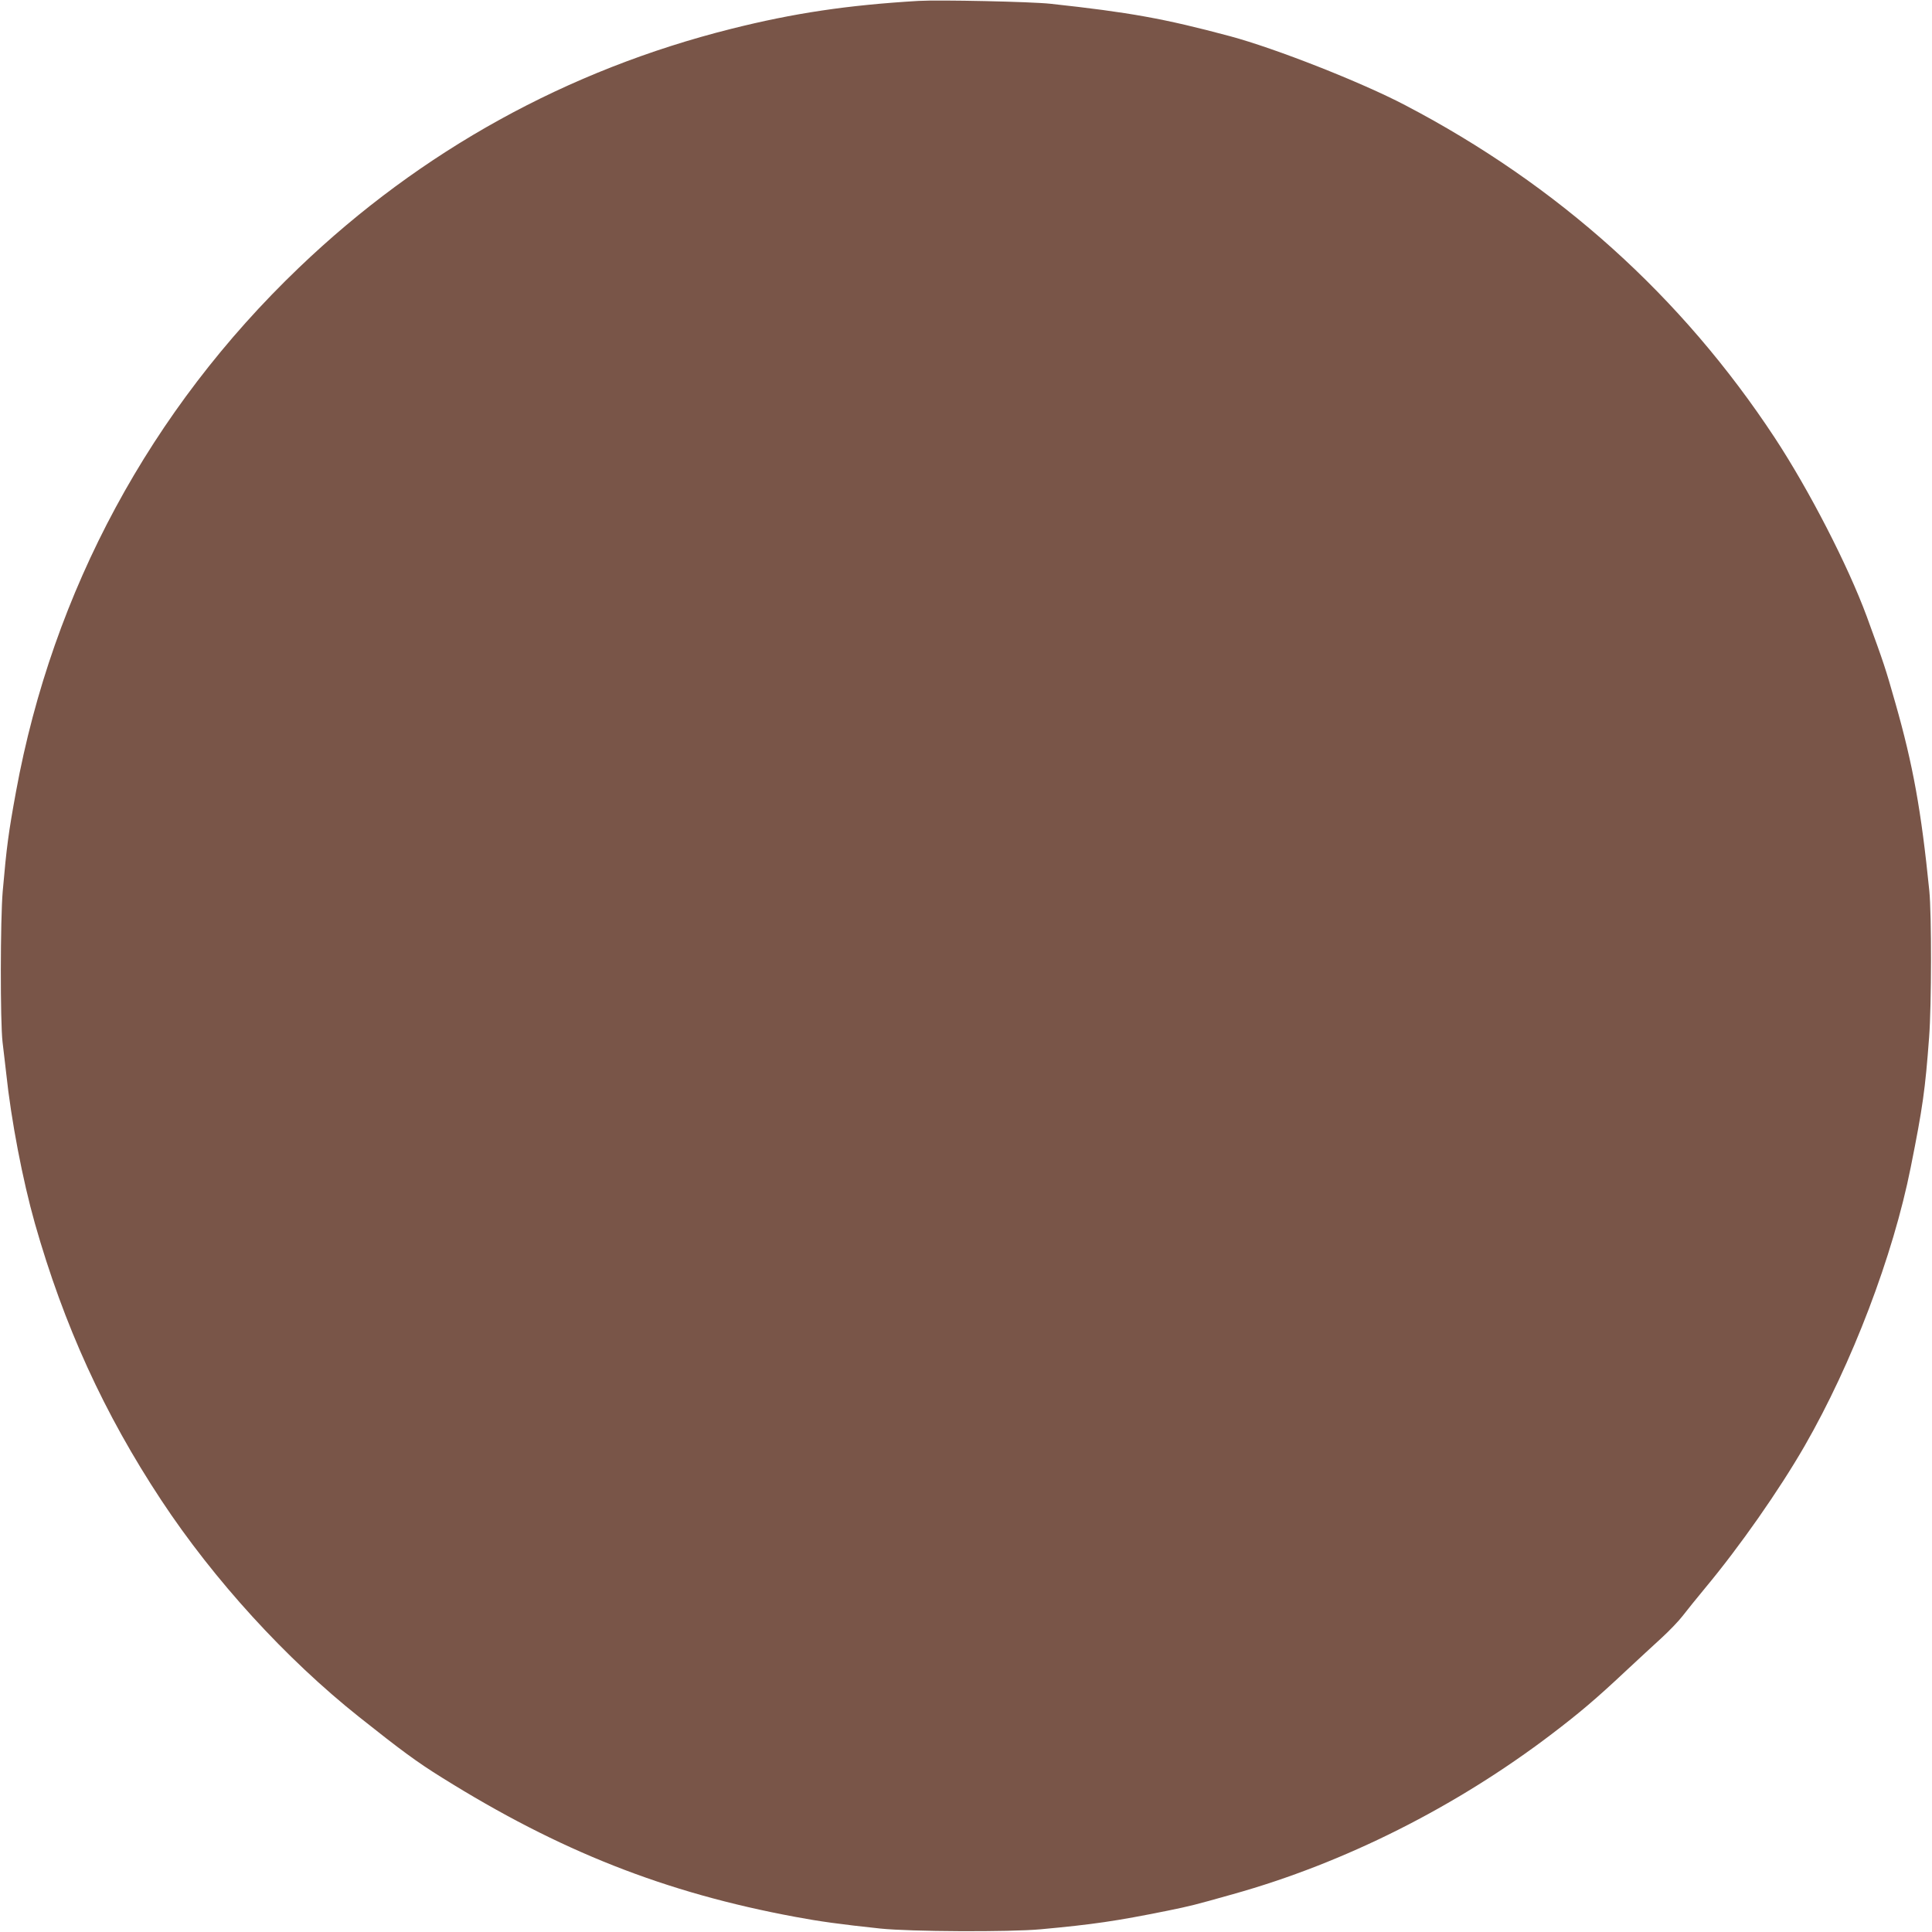 <?xml version="1.0" standalone="no"?>
<!DOCTYPE svg PUBLIC "-//W3C//DTD SVG 20010904//EN"
 "http://www.w3.org/TR/2001/REC-SVG-20010904/DTD/svg10.dtd">
<svg version="1.0" xmlns="http://www.w3.org/2000/svg"
 width="1280pt" height="1280pt" viewBox="0 0 1280 1280"
 preserveAspectRatio="xMidYMid meet">
<g transform="translate(0,1280) scale(0.1,-0.1)"
fill="#795548" stroke="none">
<path d="M6085 12794 c-471 -28 -826 -81 -1240 -185 -1085 -272 -2055 -807
-2865 -1583 -983 -941 -1630 -2139 -1874 -3471 -50 -273 -62 -363 -88 -660
-16 -185 -17 -867 -1 -1000 7 -55 17 -147 24 -205 33 -313 109 -708 190 -995
192 -676 459 -1261 838 -1835 348 -527 824 -1049 1311 -1436 273 -217 382
-298 548 -401 779 -487 1479 -763 2342 -923 160 -30 298 -49 561 -77 199 -21
856 -24 1064 -5 347 32 498 54 840 123 151 31 173 36 435 110 737 206 1475
577 2110 1060 184 140 294 233 491 418 80 75 187 173 237 219 50 46 113 111
139 145 26 34 94 118 151 187 229 275 489 647 658 940 314 546 586 1259 703
1846 80 400 96 514 122 864 16 212 17 813 1 970 -53 528 -108 833 -224 1240
-67 236 -76 263 -190 575 -126 341 -382 838 -610 1185 -617 937 -1435 1673
-2448 2203 -292 153 -859 376 -1160 457 -437 117 -665 158 -1190 215 -128 14
-739 27 -875 19z"/>
</g>
</svg>
